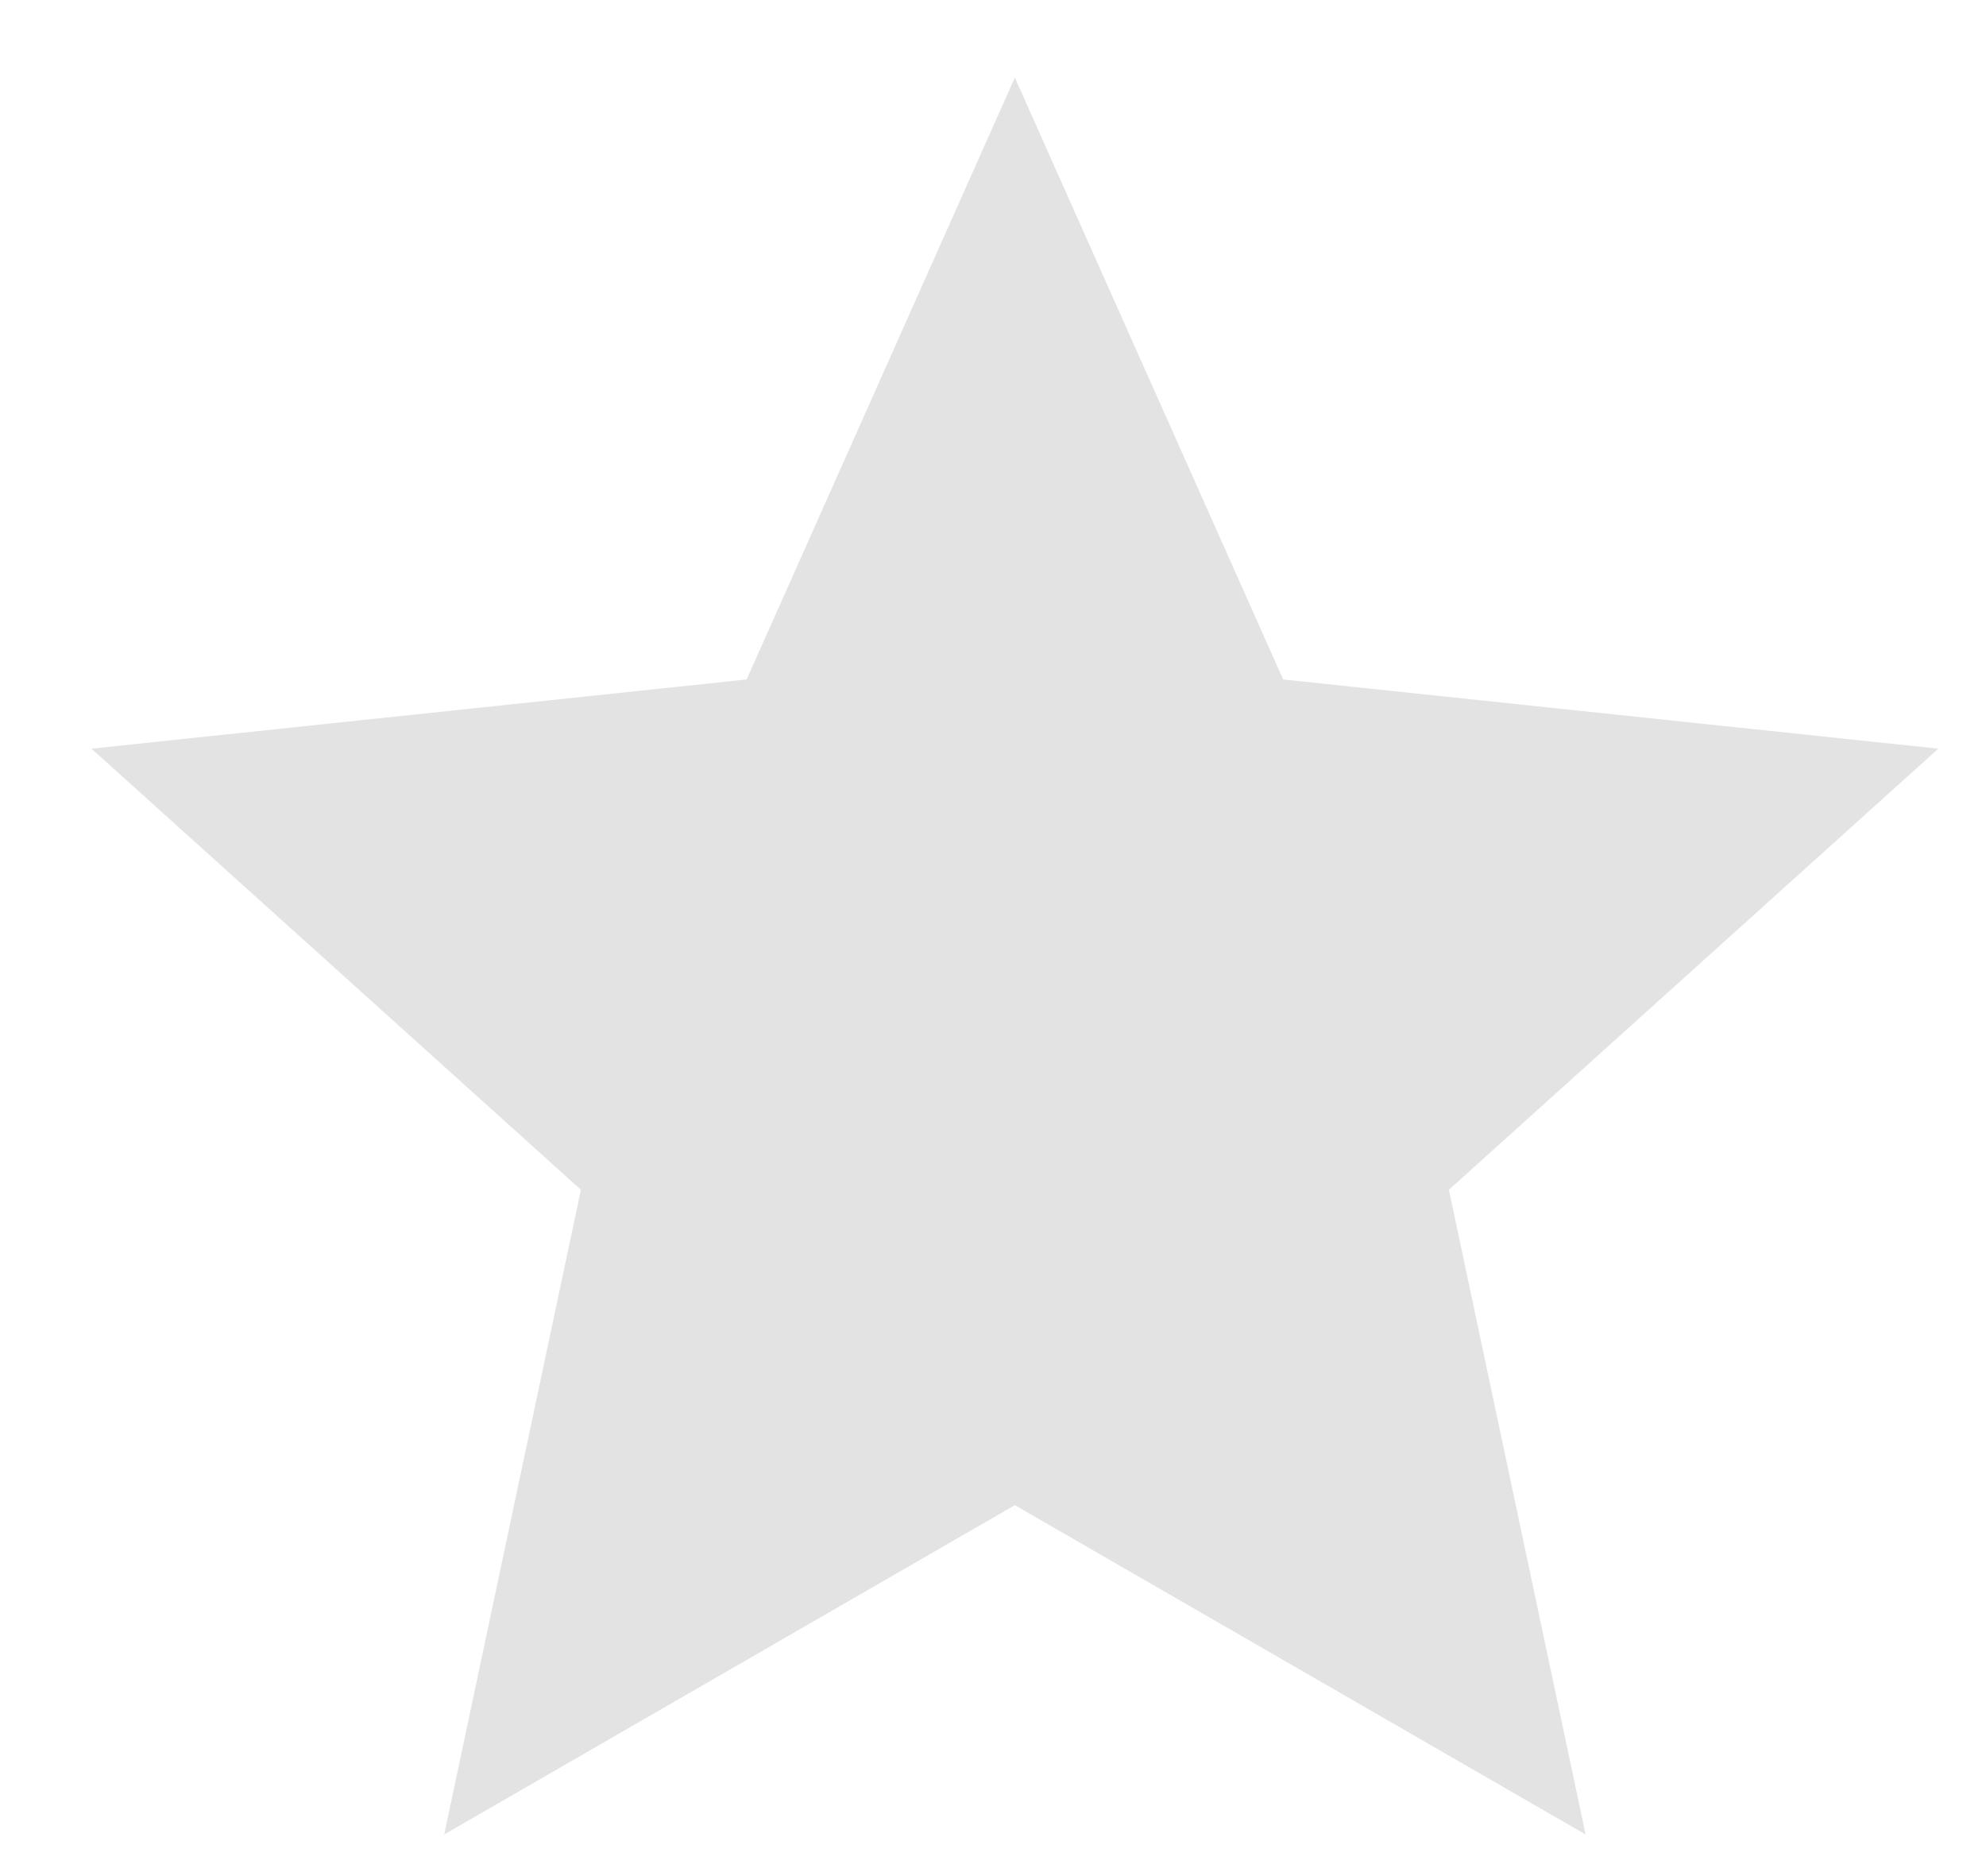 <svg width="18" height="17" viewBox="0 0 18 17" fill="none" xmlns="http://www.w3.org/2000/svg">
<path d="M9.198 0.703L11.63 6.157L17.568 6.784L13.132 10.781L14.371 16.623L9.198 13.639L4.026 16.623L5.265 10.781L0.829 6.784L6.767 6.157L9.198 0.703Z" fill="#BFBFBF" fill-opacity="0.43"/>
</svg>
